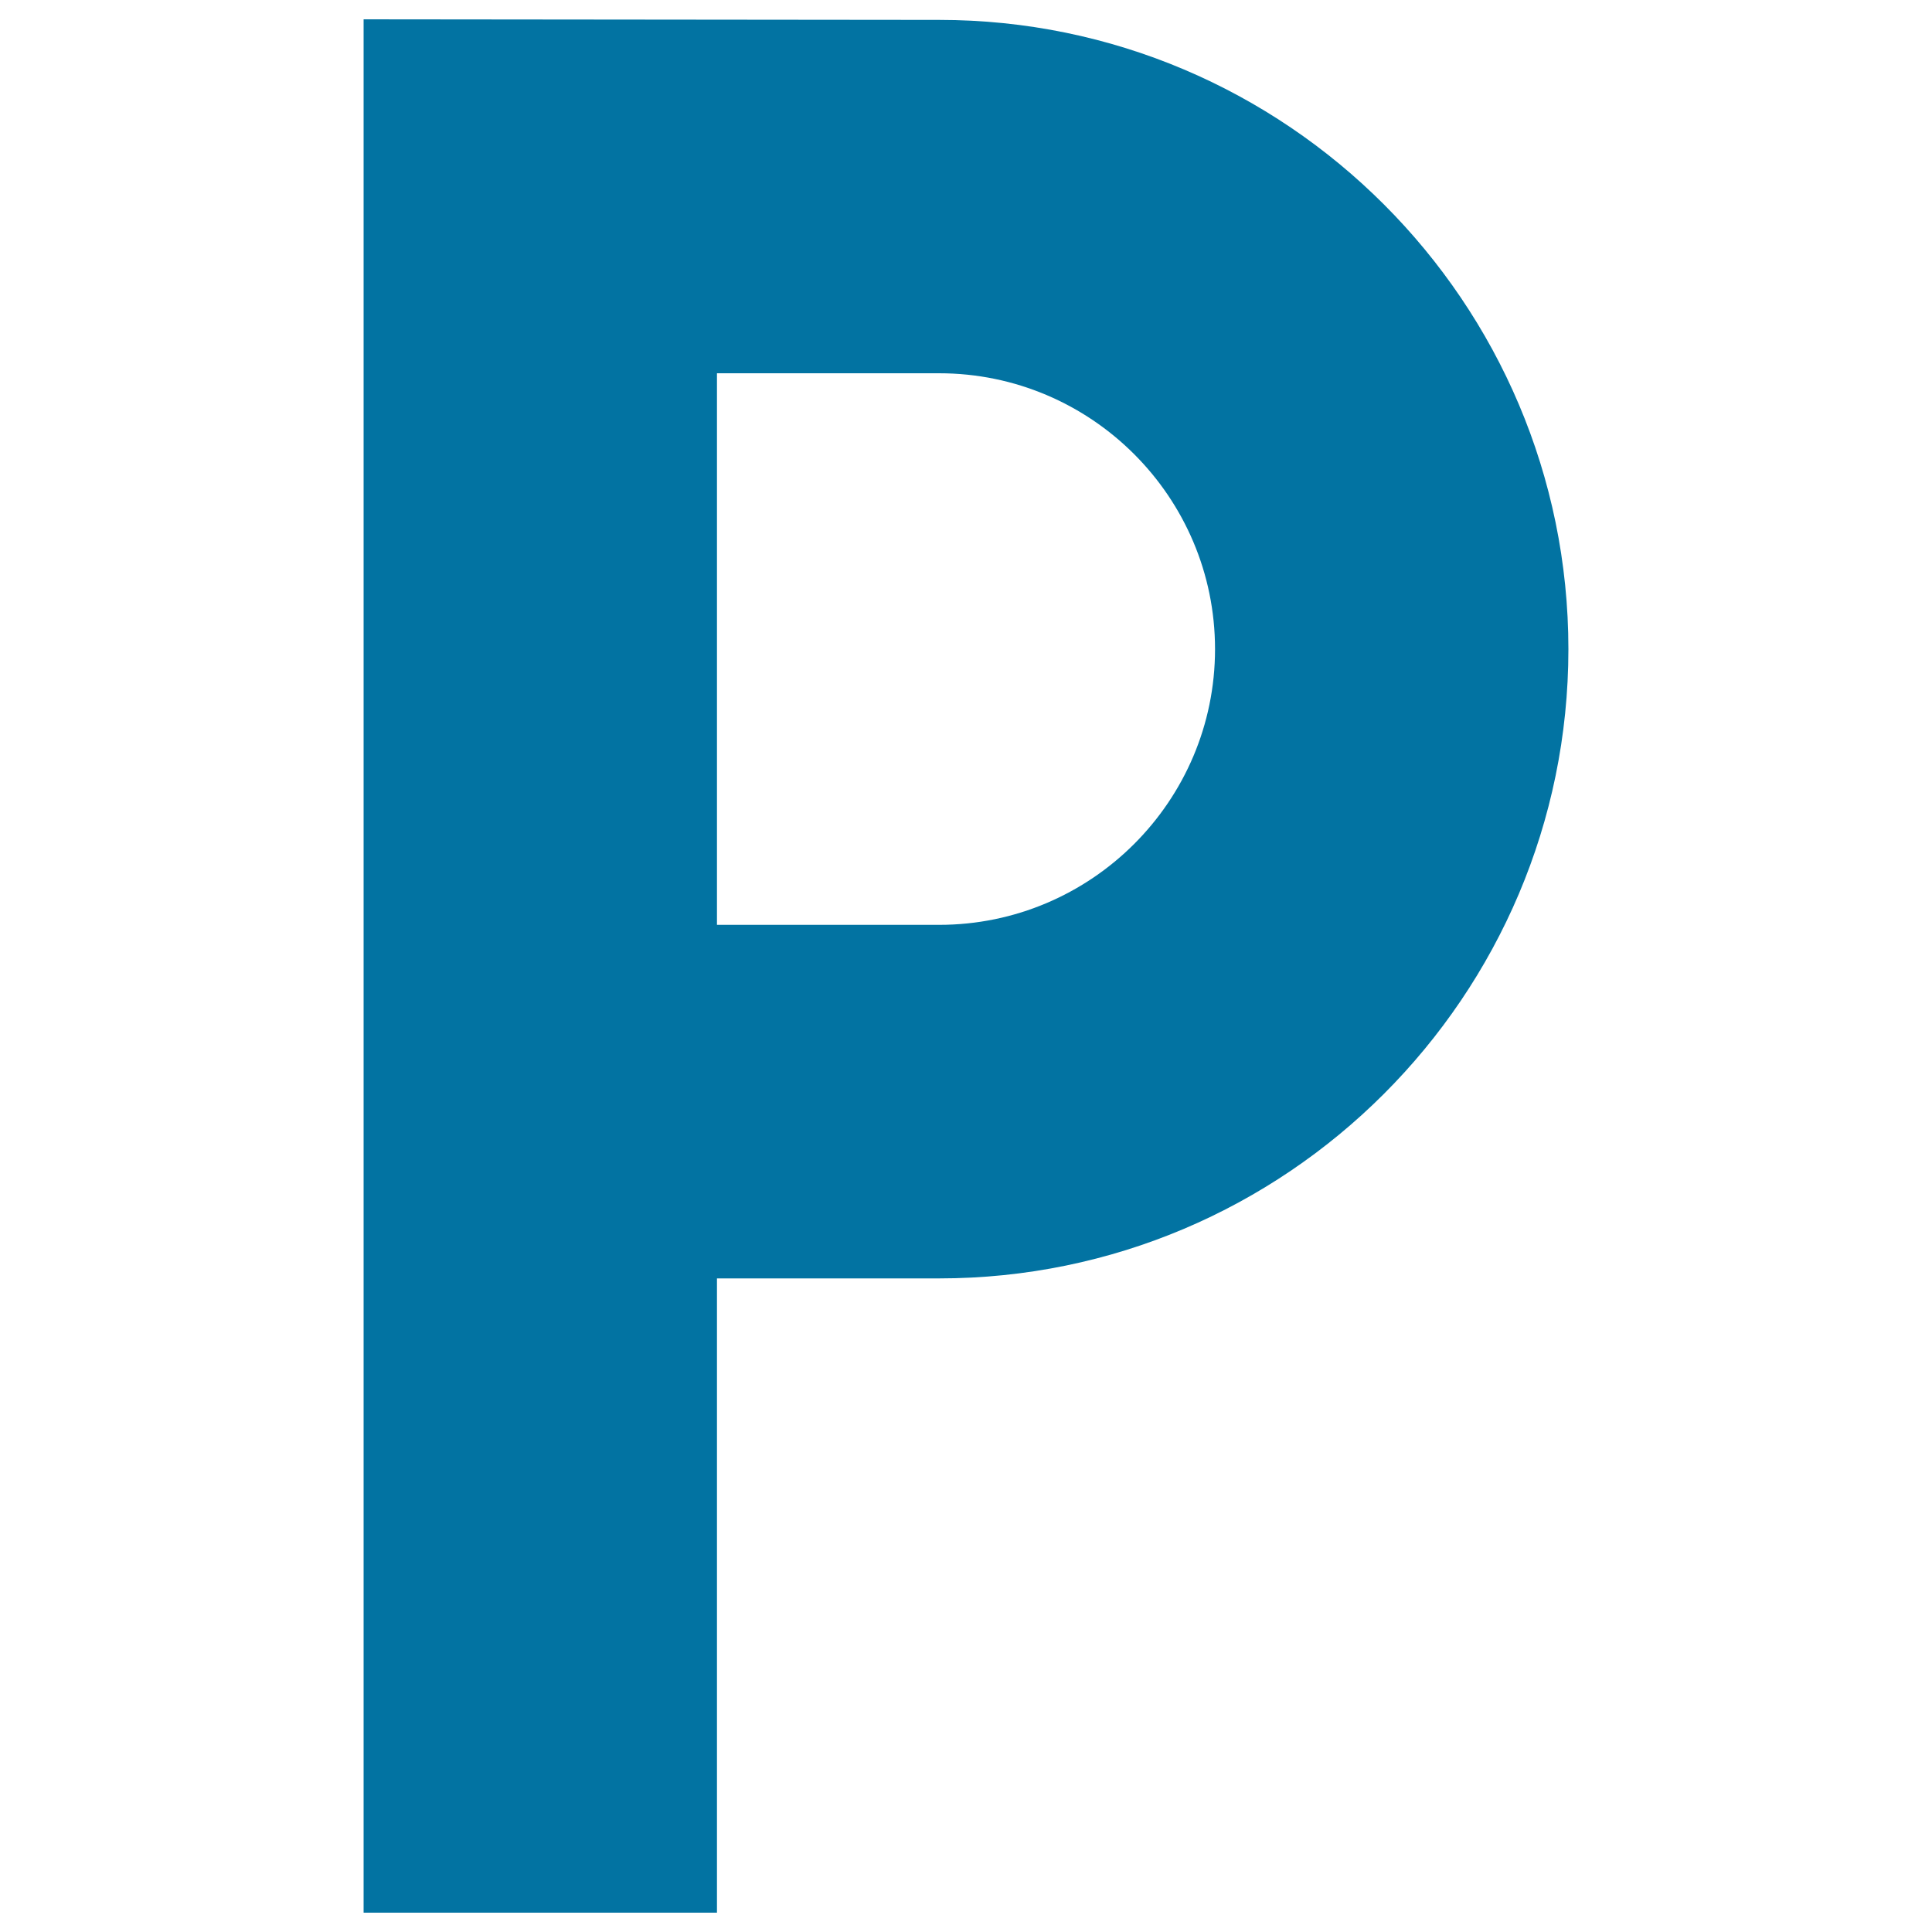 <svg xmlns="http://www.w3.org/2000/svg" viewBox="0 0 1000 1000" style="fill:#0273a2">
<title>Parking Sign SVG icon</title>
<g><path d="M486.1,10.3L188.2,10v980h182.9V661.7h115c179.6,0,325.7-146.1,325.7-325.7C811.8,156.4,665.7,10.3,486.1,10.3z M486.1,478.7h-115V193.2h115c78.7,0,142.8,64,142.8,142.8C628.9,414.7,564.8,478.7,486.1,478.7z"/></g>
</svg>
